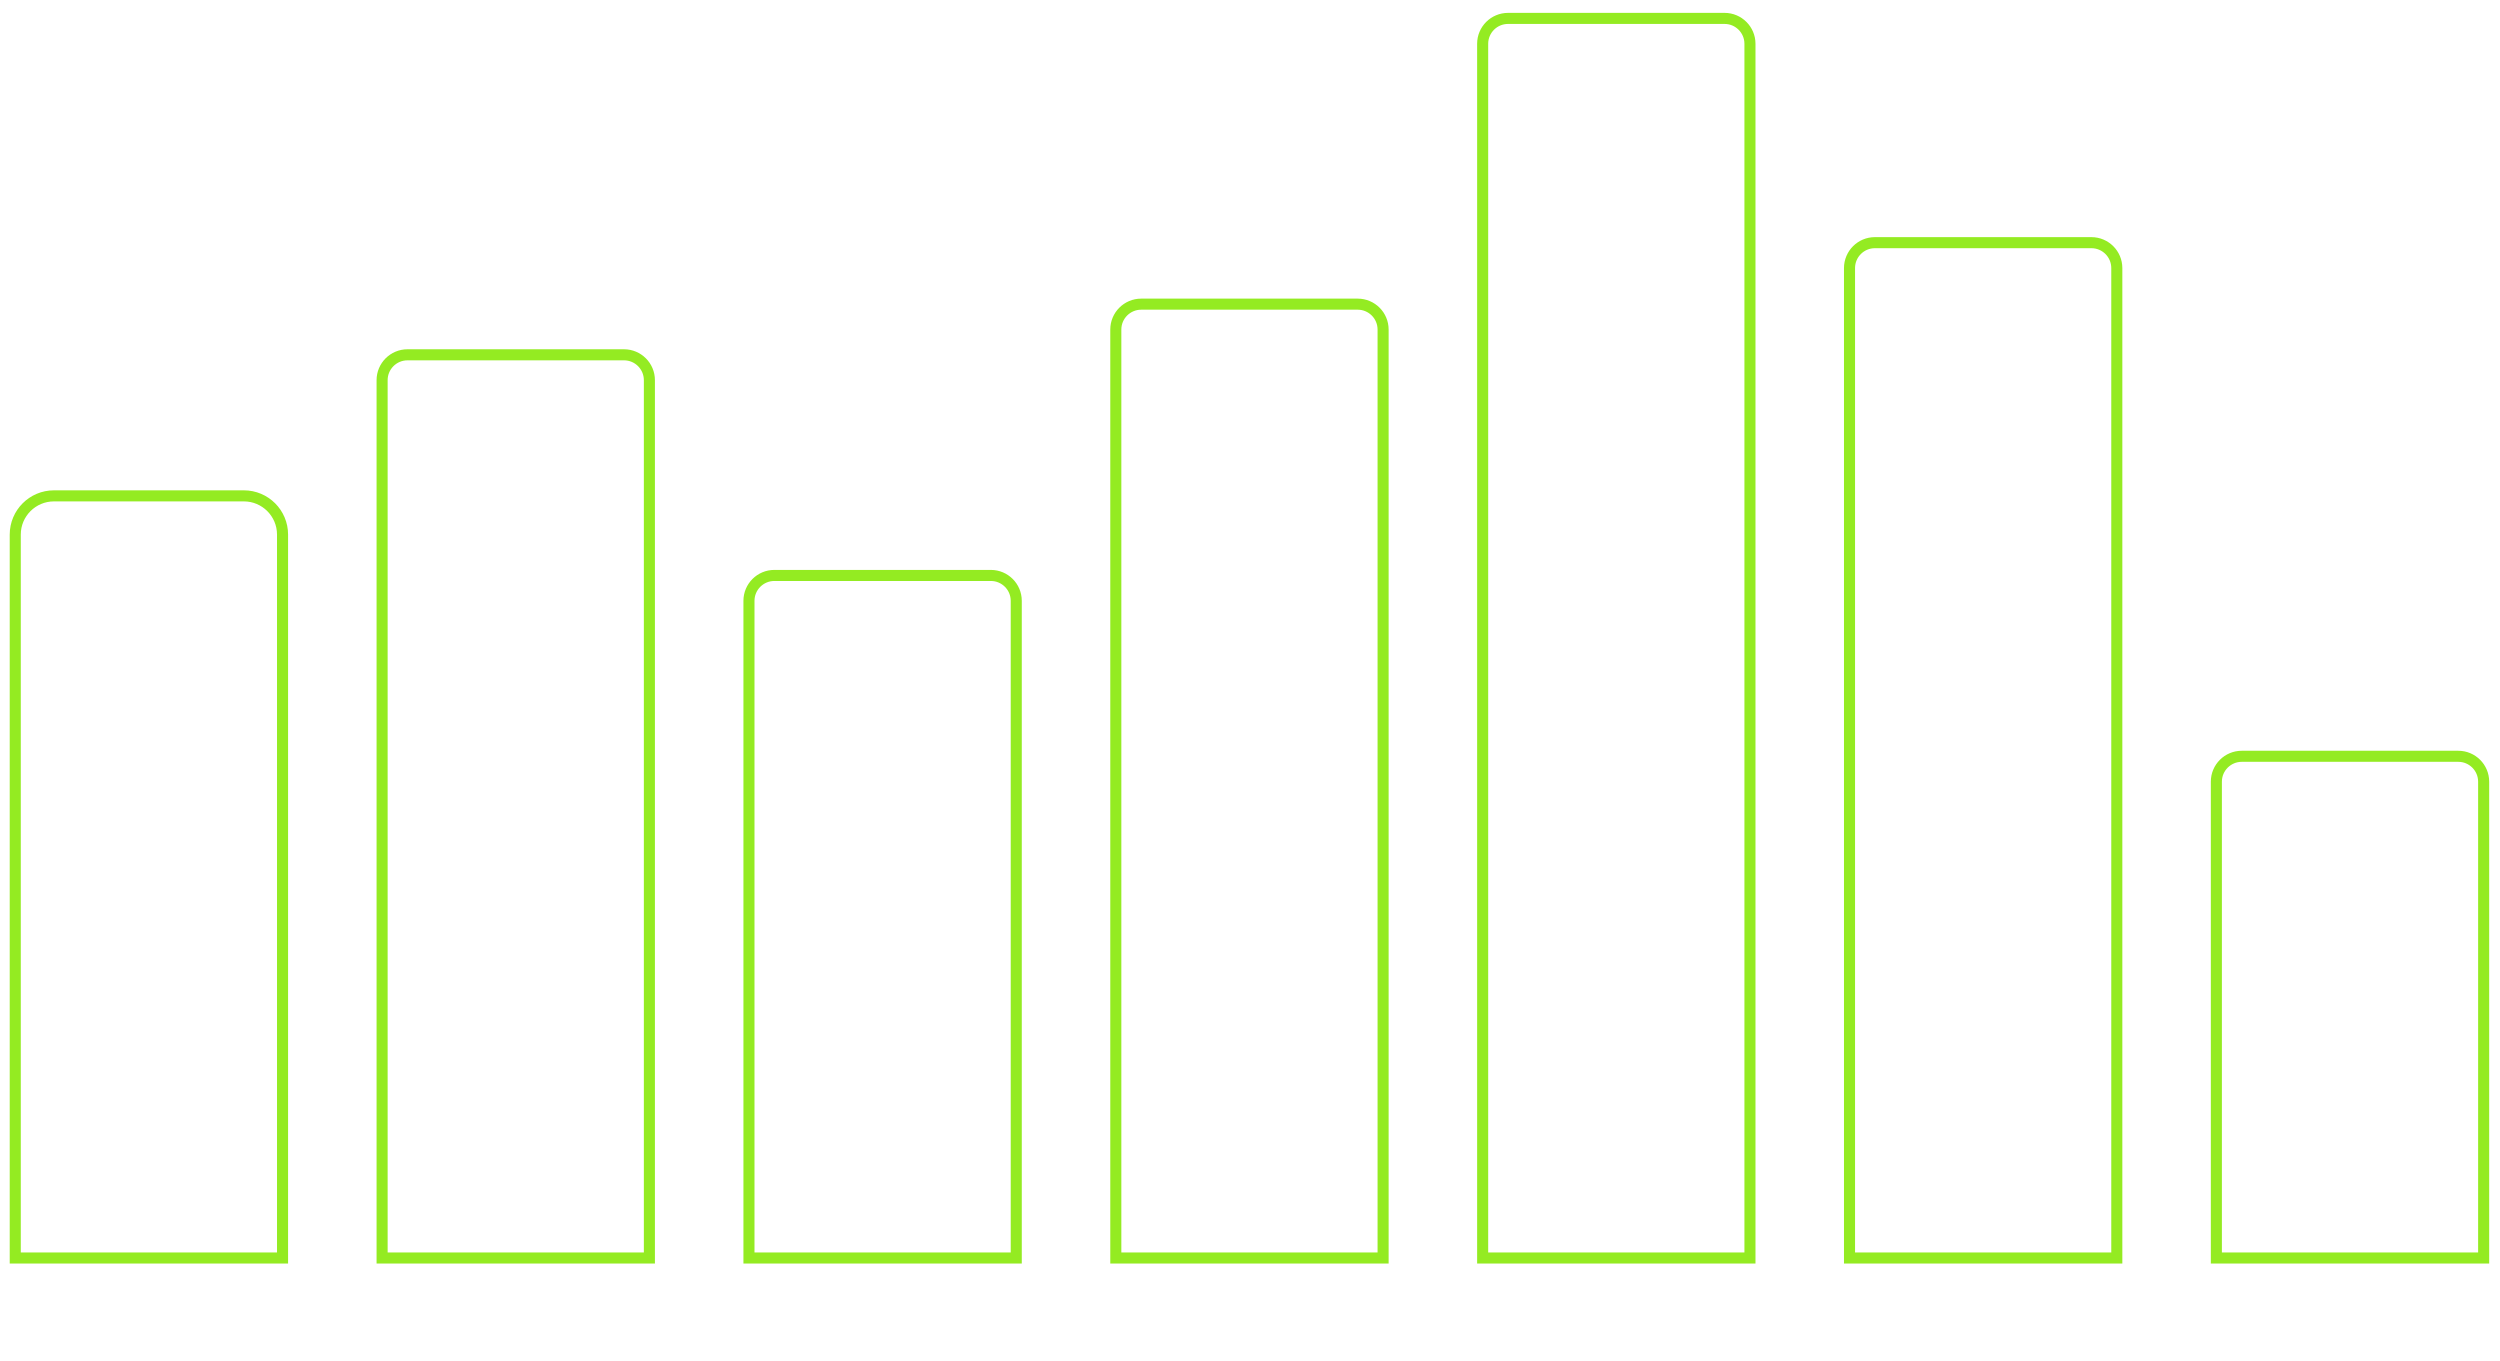 <svg width="226" height="123" viewBox="0 0 226 123" fill="none" xmlns="http://www.w3.org/2000/svg">
<g clip-path="url(#clip0_324_103)">
<path d="M1.379 48.326C1.379 46.393 2.946 44.826 4.879 44.826H22.042C23.975 44.826 25.542 46.393 25.542 48.326V113.724H1.379V48.326Z" stroke="#94EB22"/>
<path d="M34.542 34.37C34.542 33.102 35.57 32.074 36.838 32.074H56.41C57.678 32.074 58.705 33.102 58.705 34.37V113.724H34.542V34.37Z" stroke="#94EB22"/>
<path d="M67.706 54.316C67.706 53.048 68.734 52.02 70.002 52.02H89.573C90.841 52.02 91.869 53.048 91.869 54.316V113.724H67.706V54.316Z" stroke="#94EB22"/>
<path d="M100.869 29.792C100.869 28.524 101.897 27.496 103.165 27.496H122.736C124.004 27.496 125.032 28.524 125.032 29.792V113.724H100.869V29.792Z" stroke="#94EB22"/>
<path d="M134.032 3.959C134.032 2.691 135.06 1.664 136.328 1.664H155.9C157.168 1.664 158.196 2.692 158.196 3.959V113.724H134.032V3.959Z" stroke="#94EB22"/>
<path d="M167.196 24.233C167.196 22.965 168.224 21.937 169.492 21.937H189.063C190.331 21.937 191.359 22.965 191.359 24.233V113.724H167.196V24.233Z" stroke="#94EB22"/>
<path d="M200.359 70.665C200.359 69.397 201.387 68.369 202.655 68.369H222.227C223.495 68.369 224.522 69.397 224.522 70.665V113.724H200.359V70.665Z" stroke="#94EB22"/>
</g>
<defs>
<clipPath id="clip0_324_103">
<rect width="226" height="114" fill="white" transform="translate(0 0.78)"/>
</clipPath>
</defs>
</svg>